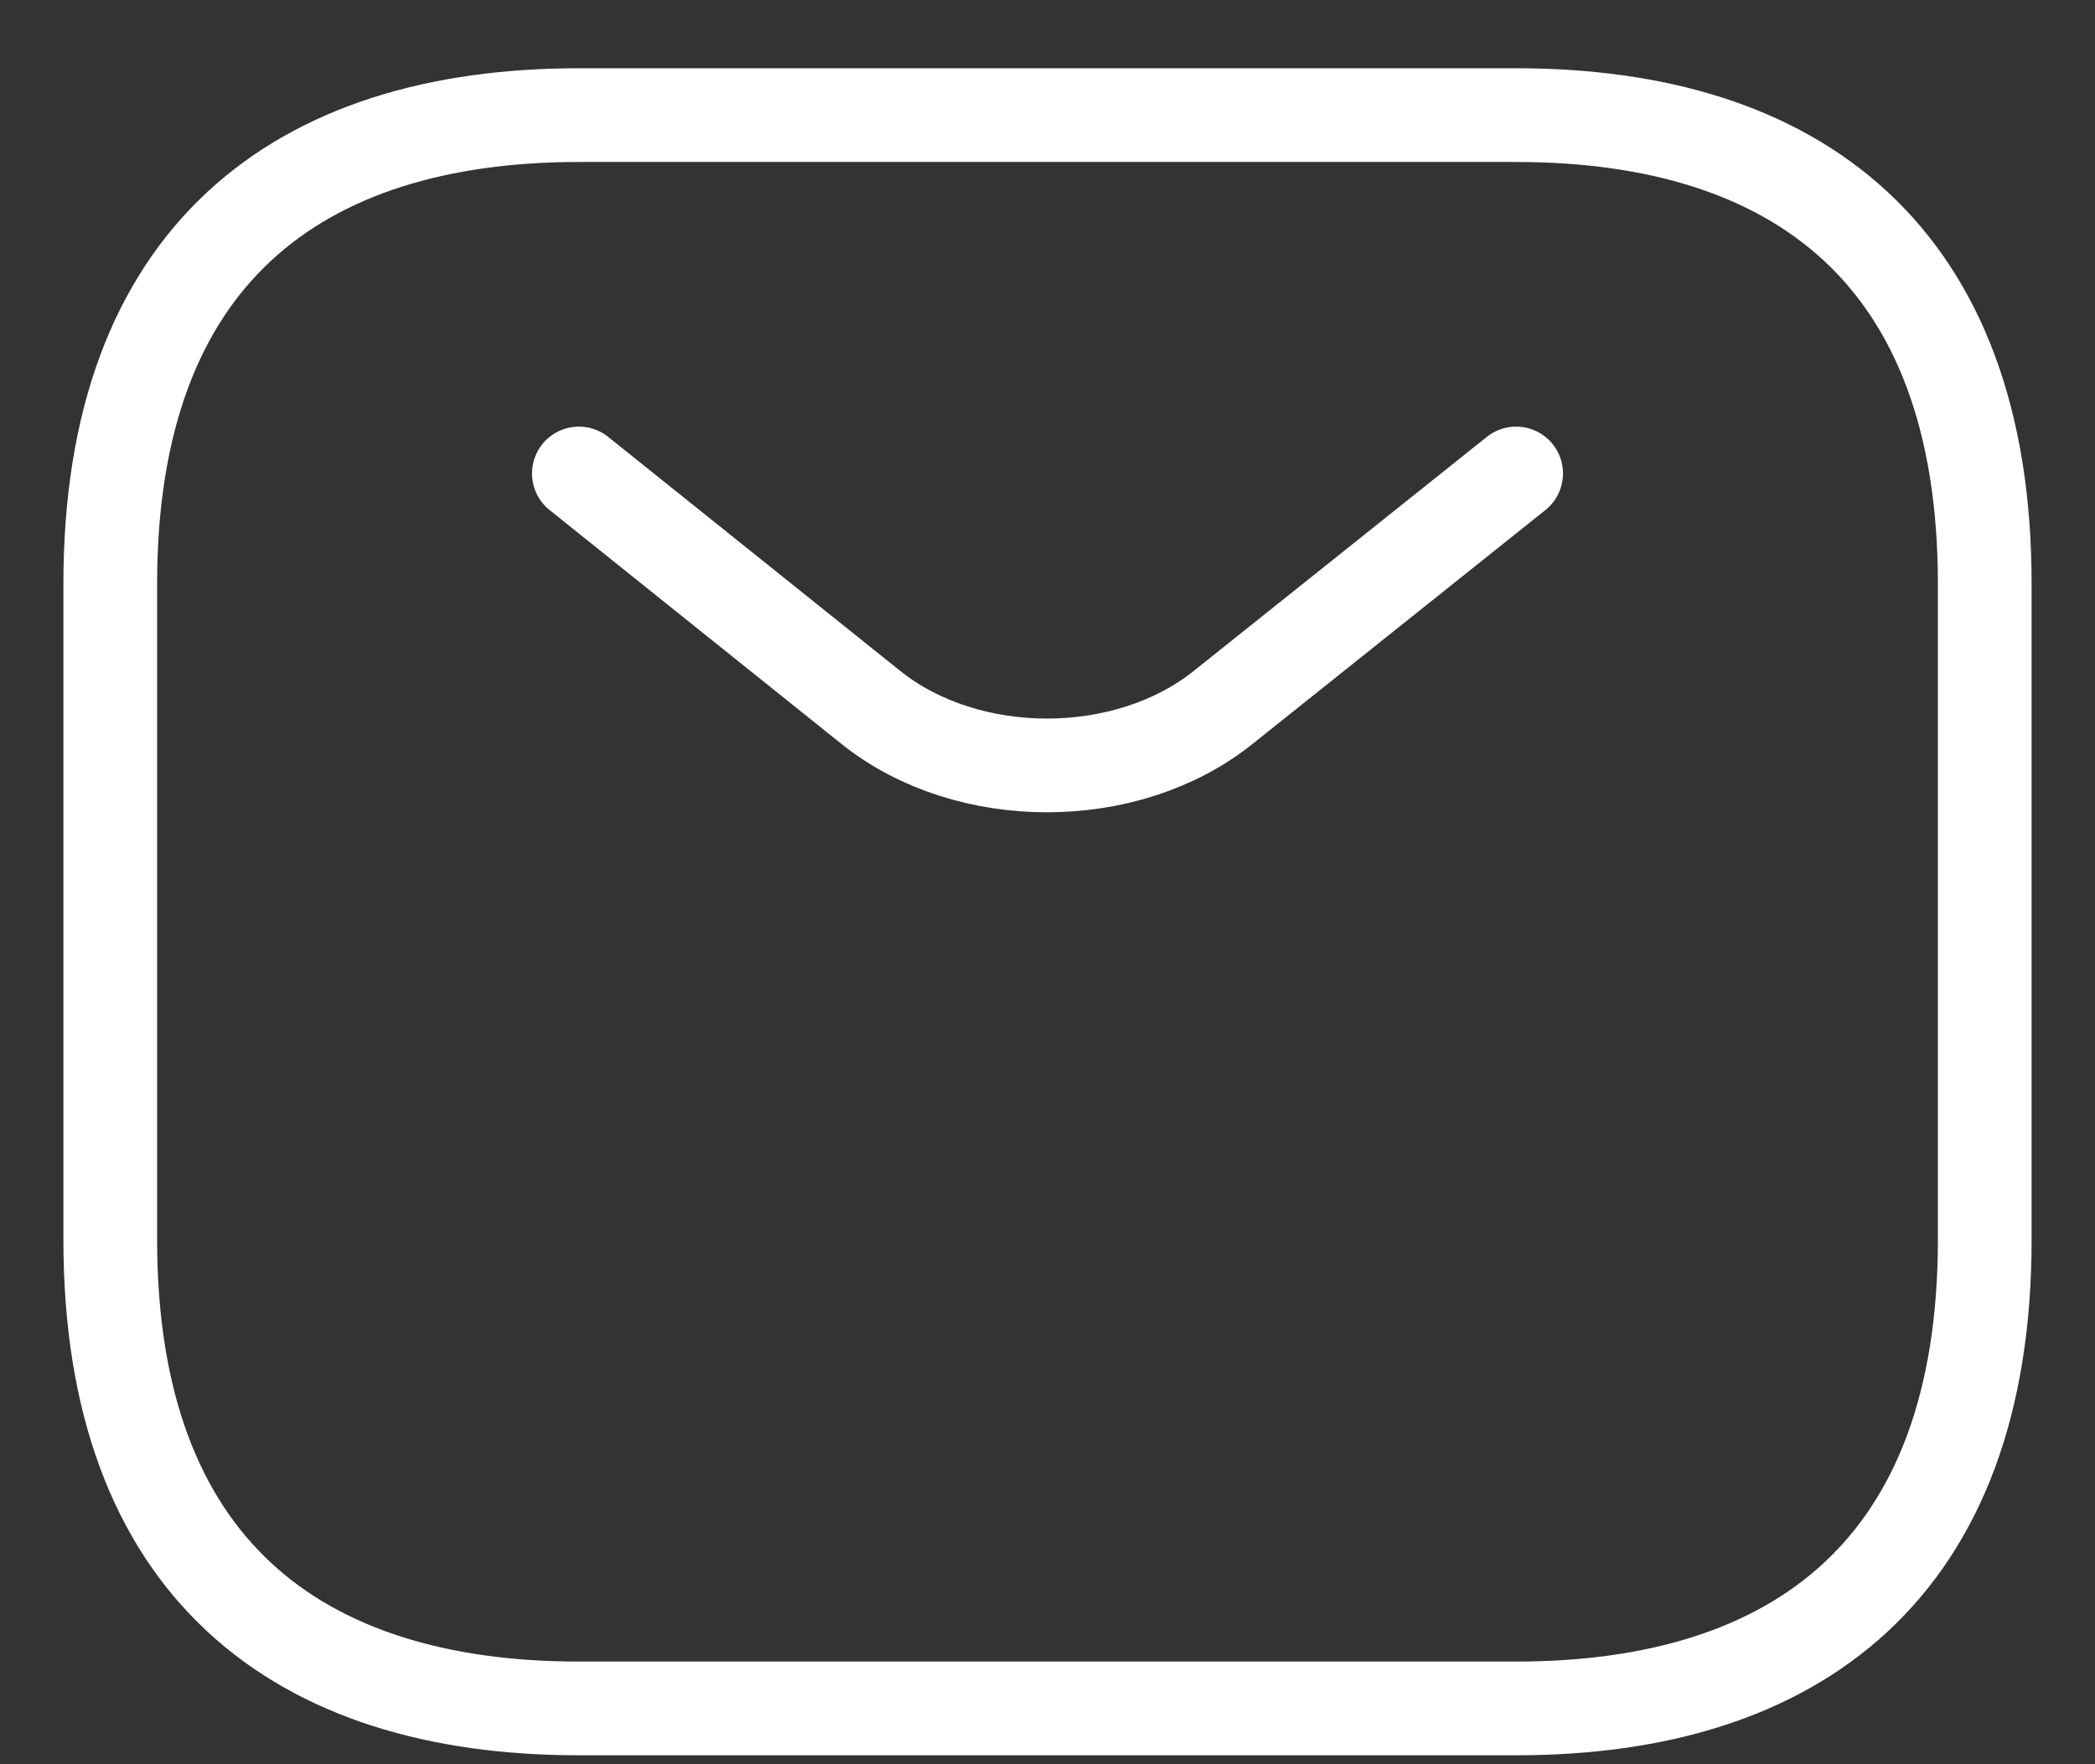 <svg width="19" height="16" viewBox="0 0 19 16" fill="none" xmlns="http://www.w3.org/2000/svg">
<rect x="0" y="0" width="19" height="16" fill="#333333" stroke="none"/>
<path d="M13.75 15.494H5.25C2.7 15.494 1 14.219 1 11.244V5.294C1 2.319 2.7 1.044 5.25 1.044H13.75C16.3 1.044 18 2.319 18 5.294V11.244C18 14.219 16.3 15.494 13.75 15.494Z" stroke="white" stroke-width="0.85" stroke-miterlimit="10" stroke-linecap="round" stroke-linejoin="round"/>
<path d="M13.75 4.294L11.089 6.419C10.214 7.116 8.777 7.116 7.902 6.419L5.25 4.294" stroke="white" stroke-width="0.85" stroke-miterlimit="10" stroke-linecap="round" stroke-linejoin="round"/>
</svg>

